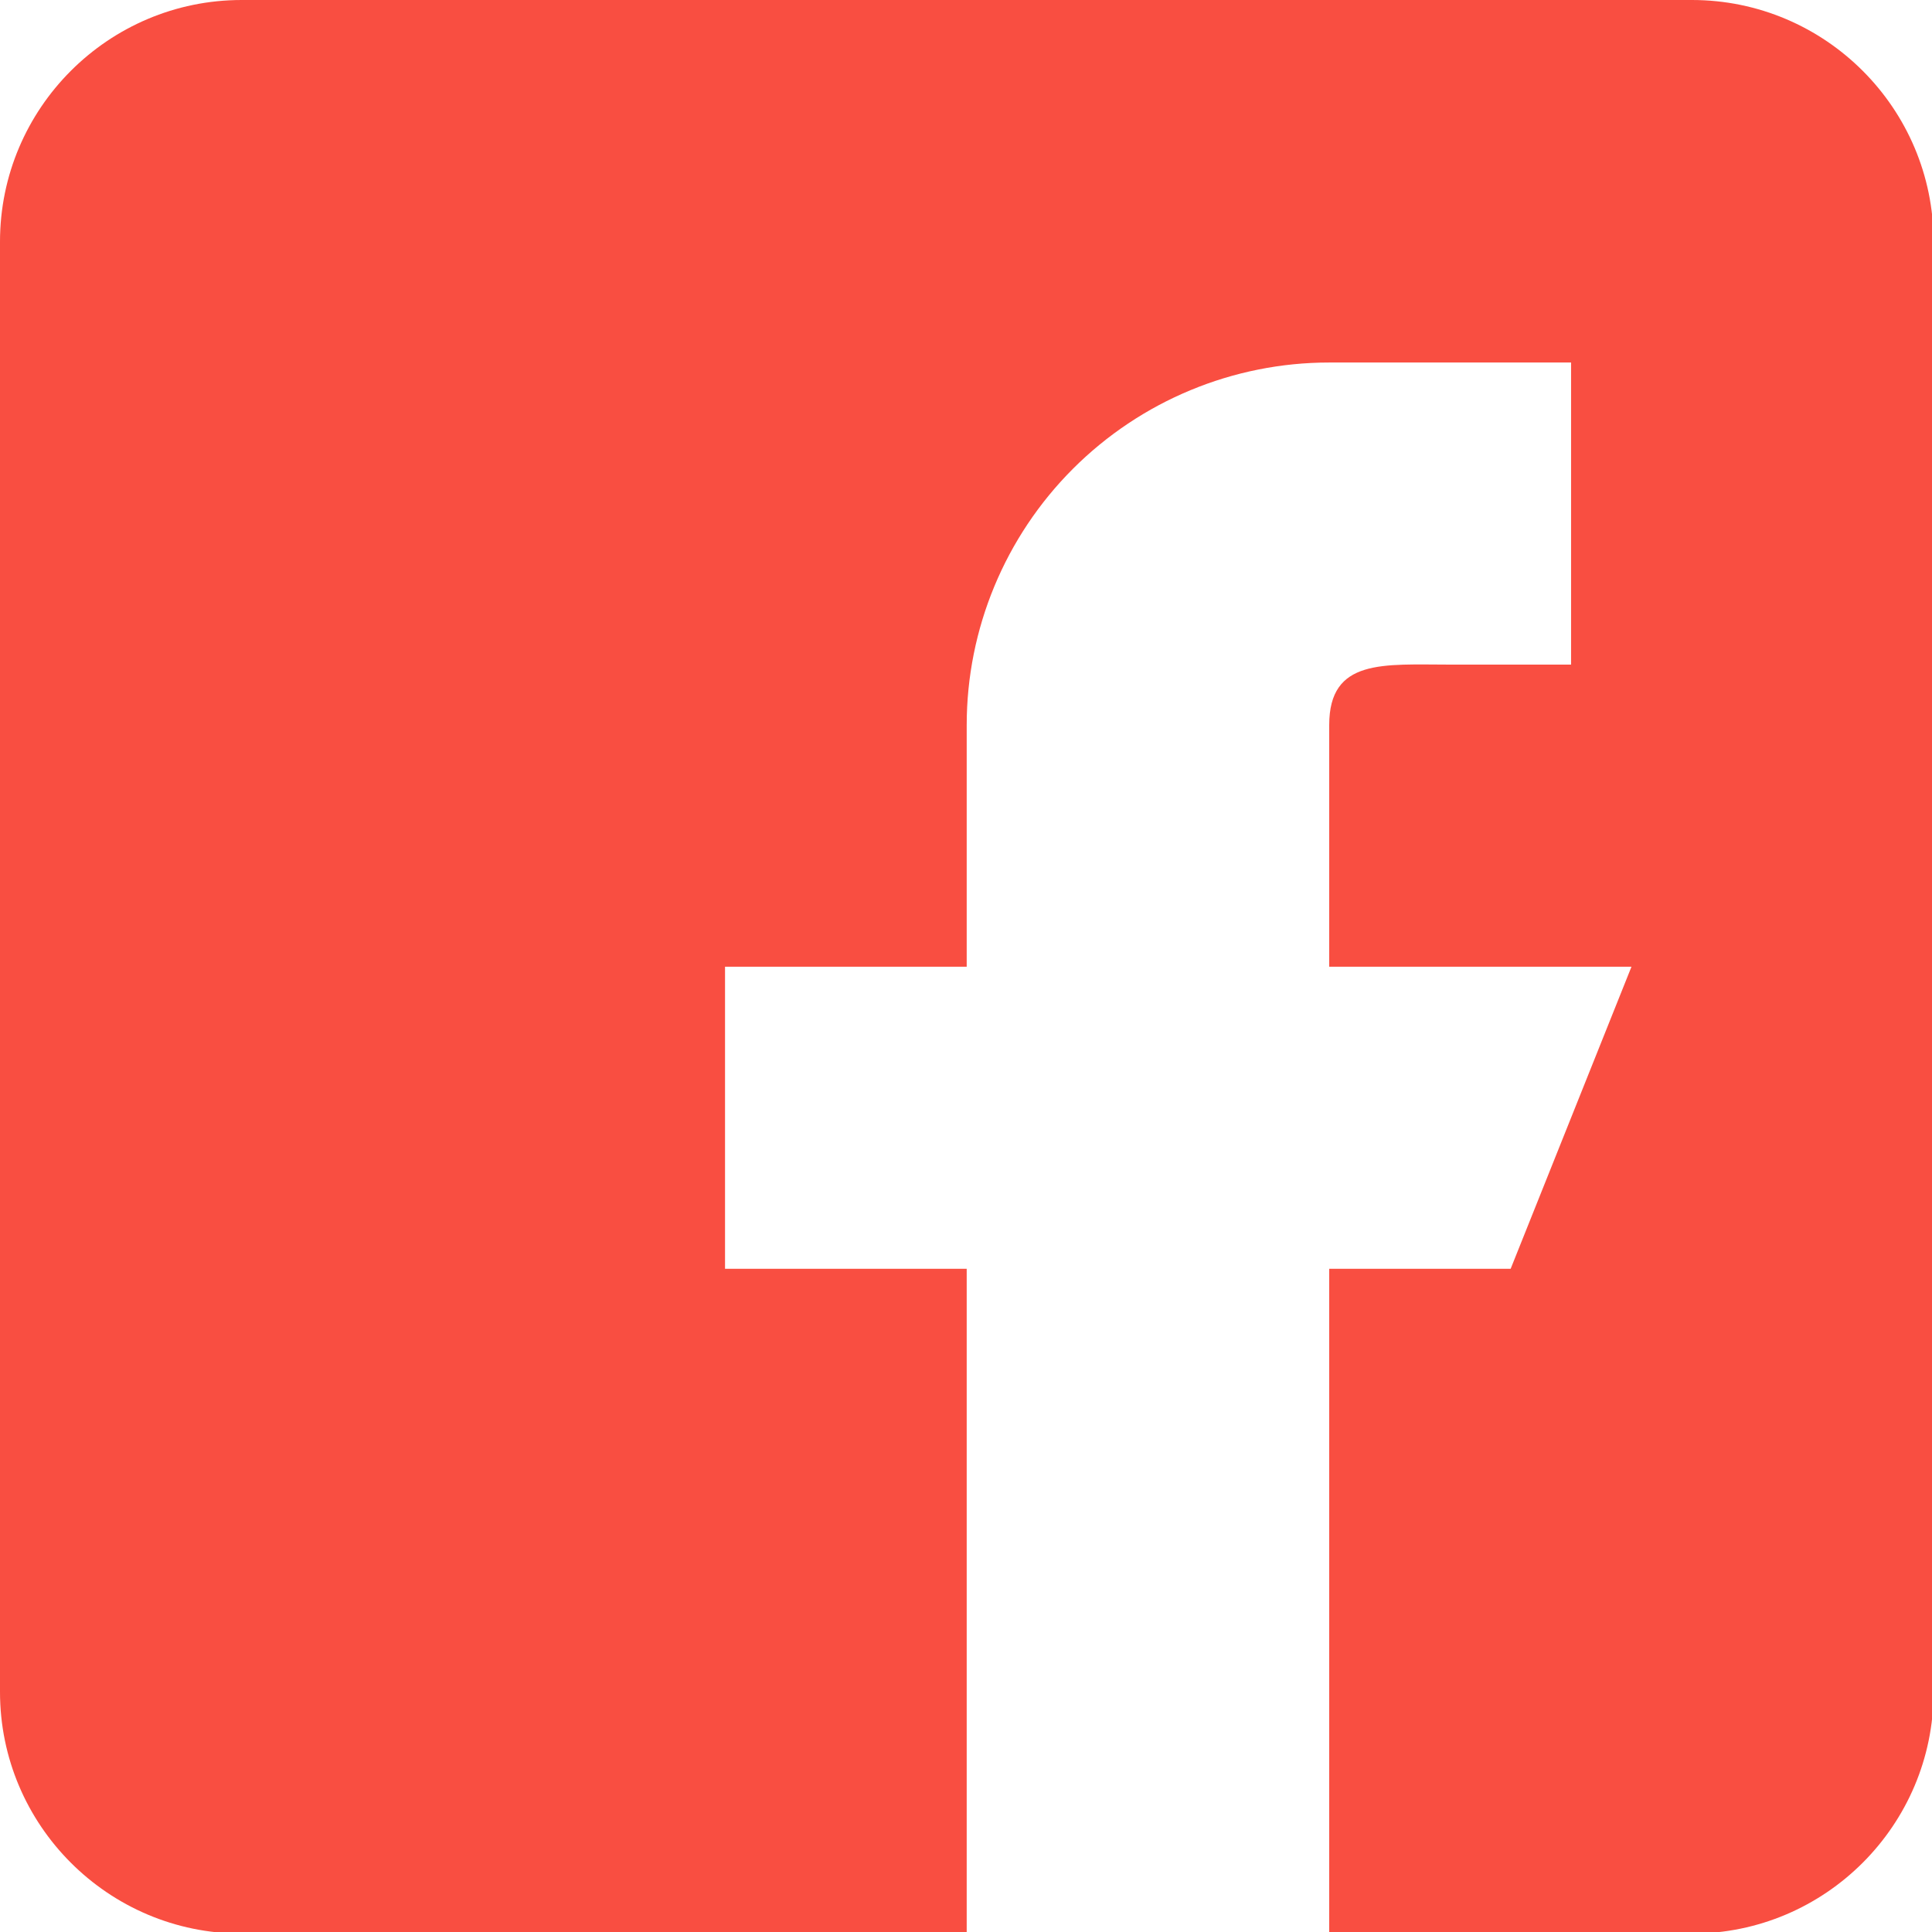 <svg width="11" height="11" viewBox="0 0 11 11" fill="none" xmlns="http://www.w3.org/2000/svg">
<path fill-rule="evenodd" clip-rule="evenodd" d="M9.633 0H1.376C0.617 0 0 0.617 0 1.376V9.633C0 10.392 0.617 11.009 1.376 11.009H5.504V7.224H4.128V5.504H5.504V4.128C5.504 3.581 5.722 3.056 6.109 2.669C6.496 2.282 7.021 2.064 7.568 2.064H8.945V3.784H8.257C7.877 3.784 7.568 3.748 7.568 4.128V5.504H9.289L8.601 7.224H7.568V11.009H9.633C10.392 11.009 11.009 10.392 11.009 9.633V1.376C11.009 0.617 10.392 0 9.633 0Z" fill="#F94E41"/>
</svg>
